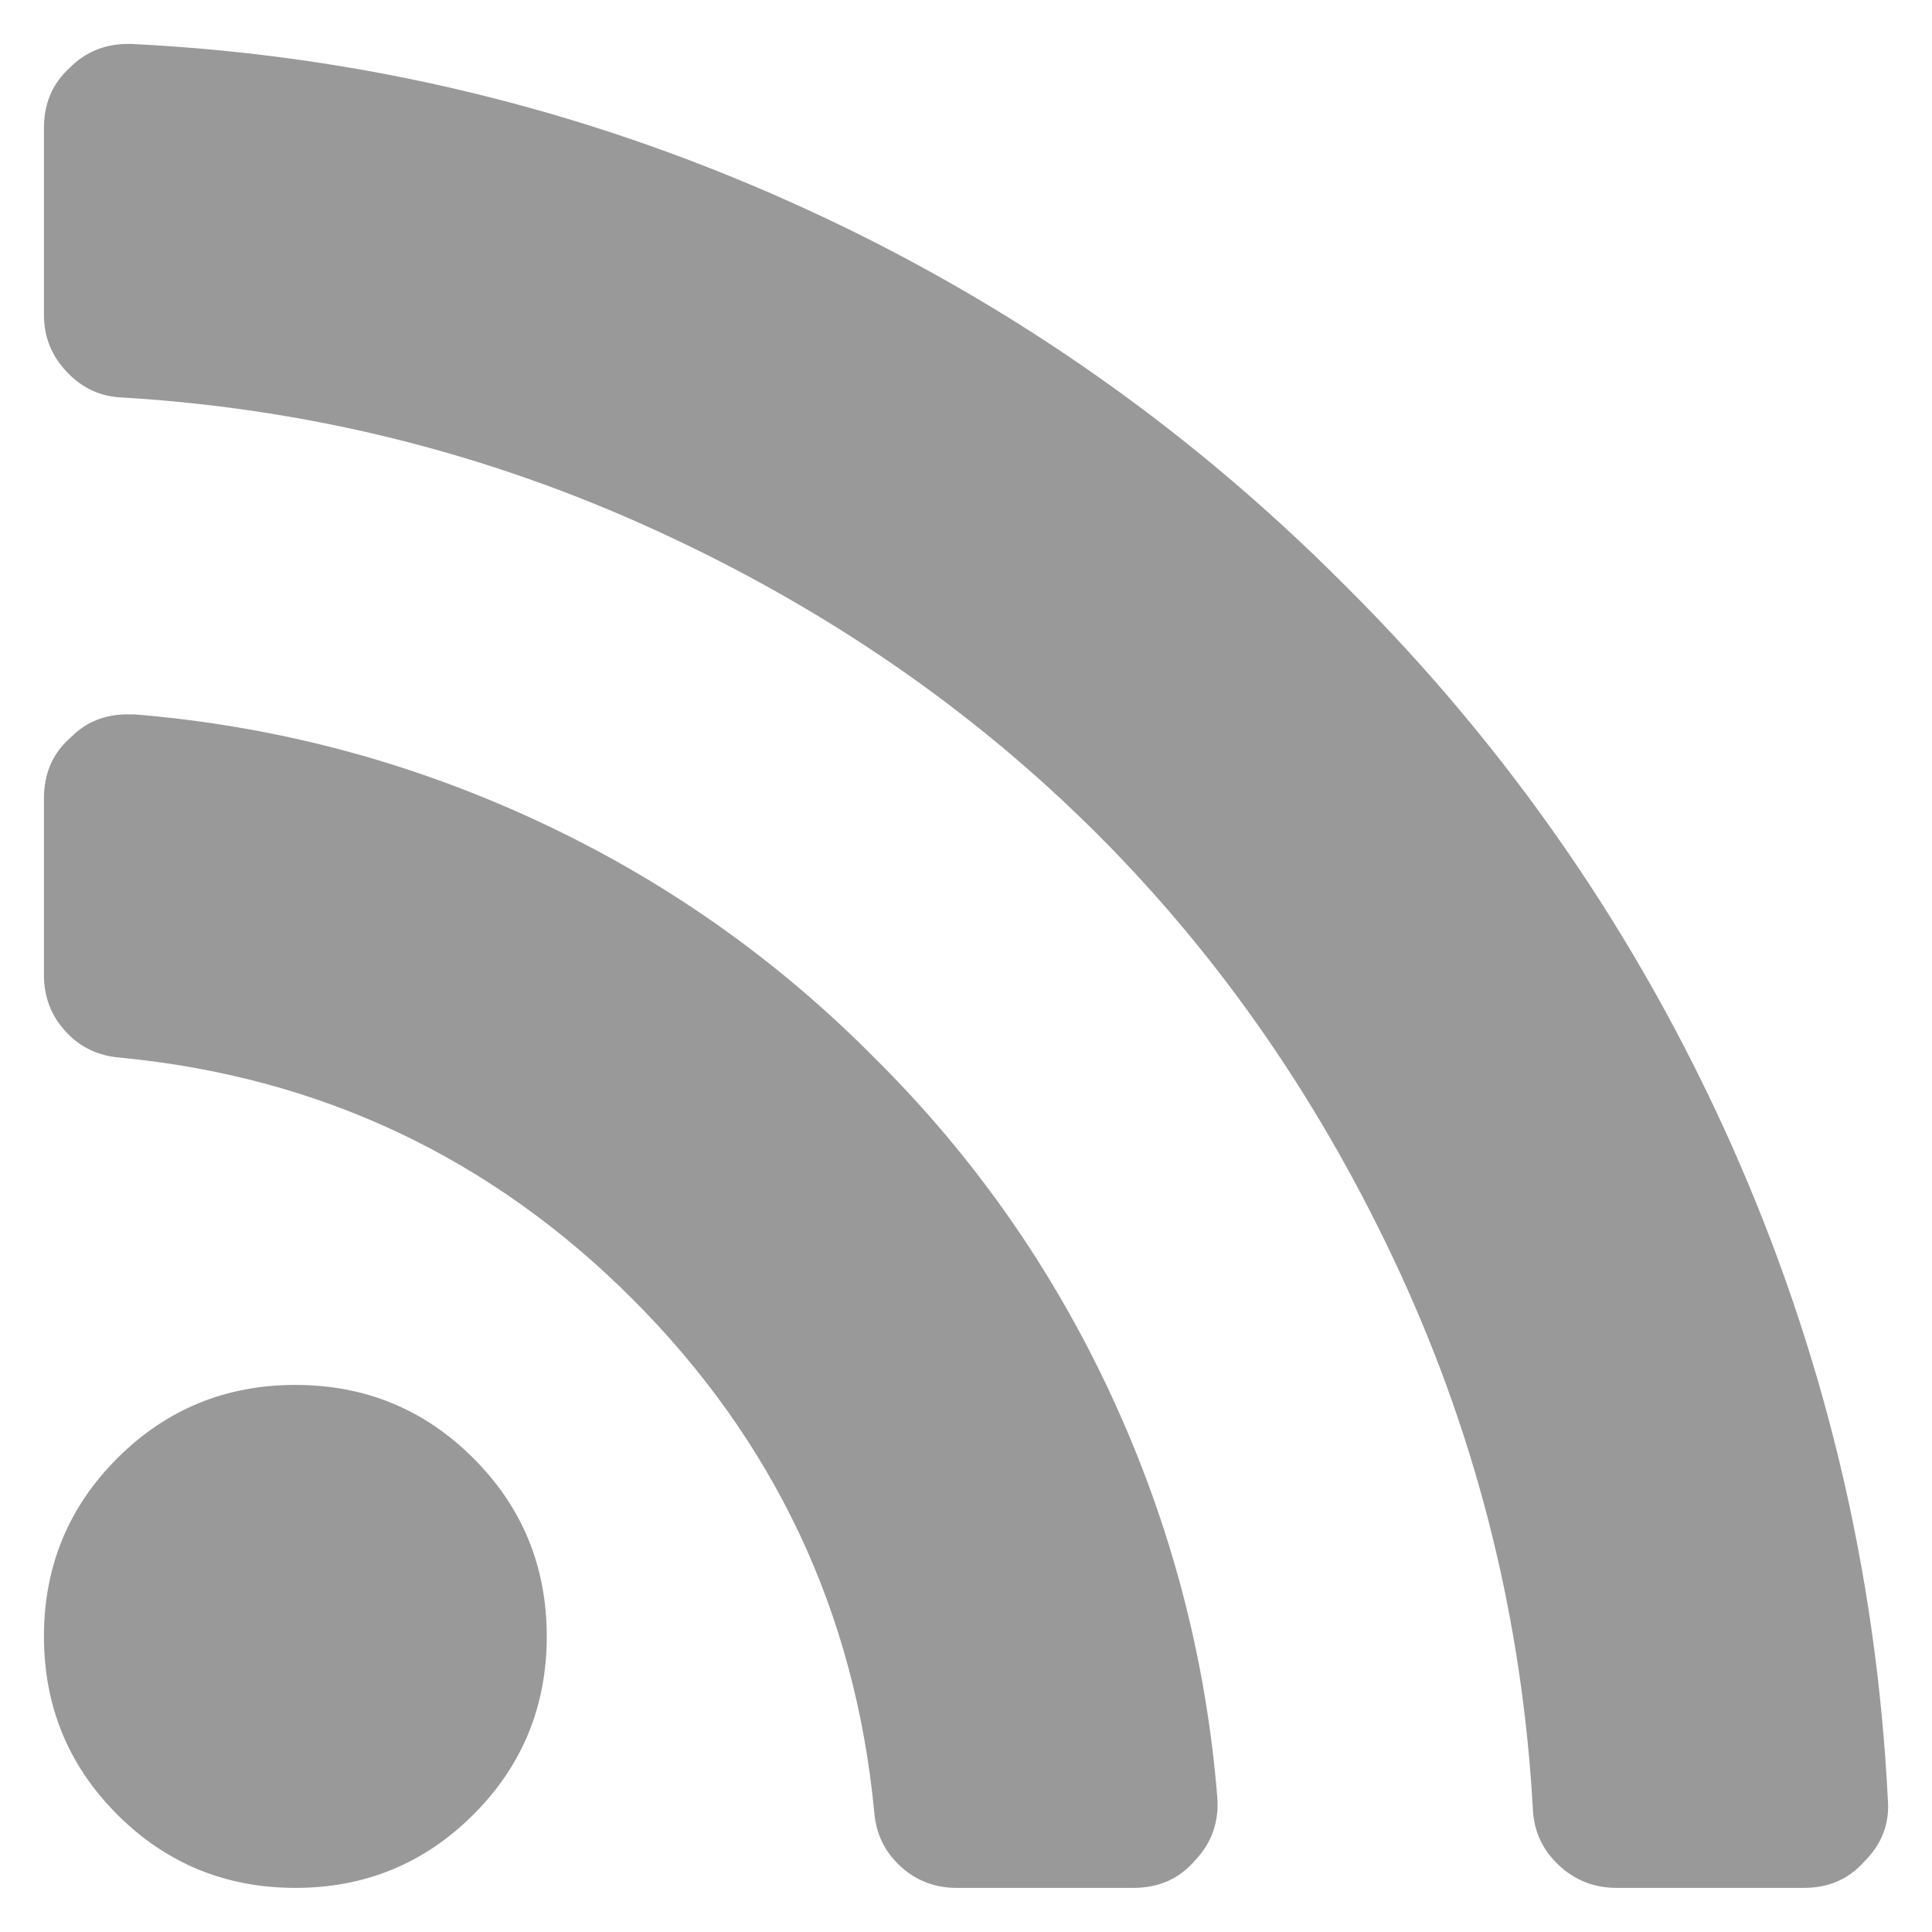 <?xml version="1.0" encoding="UTF-8"?>
<svg width="12px" height="12px" viewBox="0 0 12 12" version="1.1" xmlns="http://www.w3.org/2000/svg" xmlns:xlink="http://www.w3.org/1999/xlink">
    <!-- Generator: sketchtool 58 (101010) - https://sketch.com -->
    <title>C1916A42-CD09-4C01-AFF8-317820A68B9C</title>
    <desc>Created with sketchtool.</desc>
    <g id="Social-Icons" stroke="none" stroke-width="1" fill="none" fill-rule="evenodd">
        <g id="social-icons" transform="translate(-208, -6)" fill="#999999">
            <g id="social-bar">
                <g id="social-menu" transform="translate(10, 0)">
                    <g id="social-default">
                        <g id="molecule/button/social/button-social-rss-atom/button/social/button-social-small" transform="translate(192, 0)">
                            <g id="icon/social/negative/instagram-atom/icon/social/icon-social-rss" transform="translate(5, 5)">
                                <path d="M3.941,10.058 C4.244,10.361 4.396,10.73 4.396,11.164 C4.396,11.598 4.244,11.967 3.941,12.27 C3.637,12.574 3.268,12.726 2.835,12.726 C2.401,12.726 2.032,12.574 1.728,12.27 C1.425,11.967 1.273,11.598 1.273,11.164 C1.273,10.73 1.425,10.361 1.728,10.058 C2.032,9.754 2.401,9.602 2.835,9.602 C3.268,9.602 3.637,9.754 3.941,10.058 Z M8.561,12.165 C8.572,12.316 8.526,12.447 8.423,12.555 C8.325,12.669 8.198,12.726 8.04,12.726 L6.942,12.726 C6.807,12.726 6.69,12.681 6.593,12.592 C6.495,12.502 6.441,12.39 6.43,12.254 C6.311,11.012 5.81,9.951 4.929,9.069 C4.048,8.188 2.986,7.688 1.745,7.569 C1.609,7.558 1.496,7.504 1.407,7.406 C1.317,7.308 1.273,7.192 1.273,7.056 L1.273,5.958 C1.273,5.801 1.33,5.673 1.444,5.576 C1.536,5.484 1.652,5.437 1.793,5.437 L1.834,5.437 C2.702,5.508 3.531,5.726 4.323,6.092 C5.115,6.458 5.817,6.95 6.43,7.569 C7.048,8.181 7.54,8.884 7.906,9.675 C8.272,10.467 8.491,11.297 8.561,12.165 Z M12.726,12.181 C12.737,12.327 12.688,12.455 12.579,12.563 C12.482,12.672 12.357,12.726 12.205,12.726 L11.042,12.726 C10.901,12.726 10.78,12.678 10.68,12.583 C10.58,12.489 10.527,12.373 10.521,12.238 C10.456,11.072 10.182,9.964 9.7,8.915 C9.217,7.866 8.59,6.955 7.817,6.182 C7.044,5.409 6.133,4.781 5.084,4.299 C4.034,3.816 2.927,3.539 1.761,3.469 C1.625,3.464 1.51,3.411 1.415,3.31 C1.32,3.21 1.273,3.092 1.273,2.957 L1.273,1.793 C1.273,1.641 1.327,1.517 1.435,1.419 C1.533,1.322 1.652,1.273 1.793,1.273 L1.818,1.273 C3.239,1.343 4.598,1.669 5.897,2.249 C7.196,2.829 8.35,3.626 9.358,4.64 C10.372,5.649 11.169,6.803 11.75,8.101 C12.33,9.4 12.655,10.76 12.726,12.181 Z" id="rss"></path>
                            </g>
                        </g>
                    </g>
                </g>
            </g>
        </g>
    </g>
</svg>
